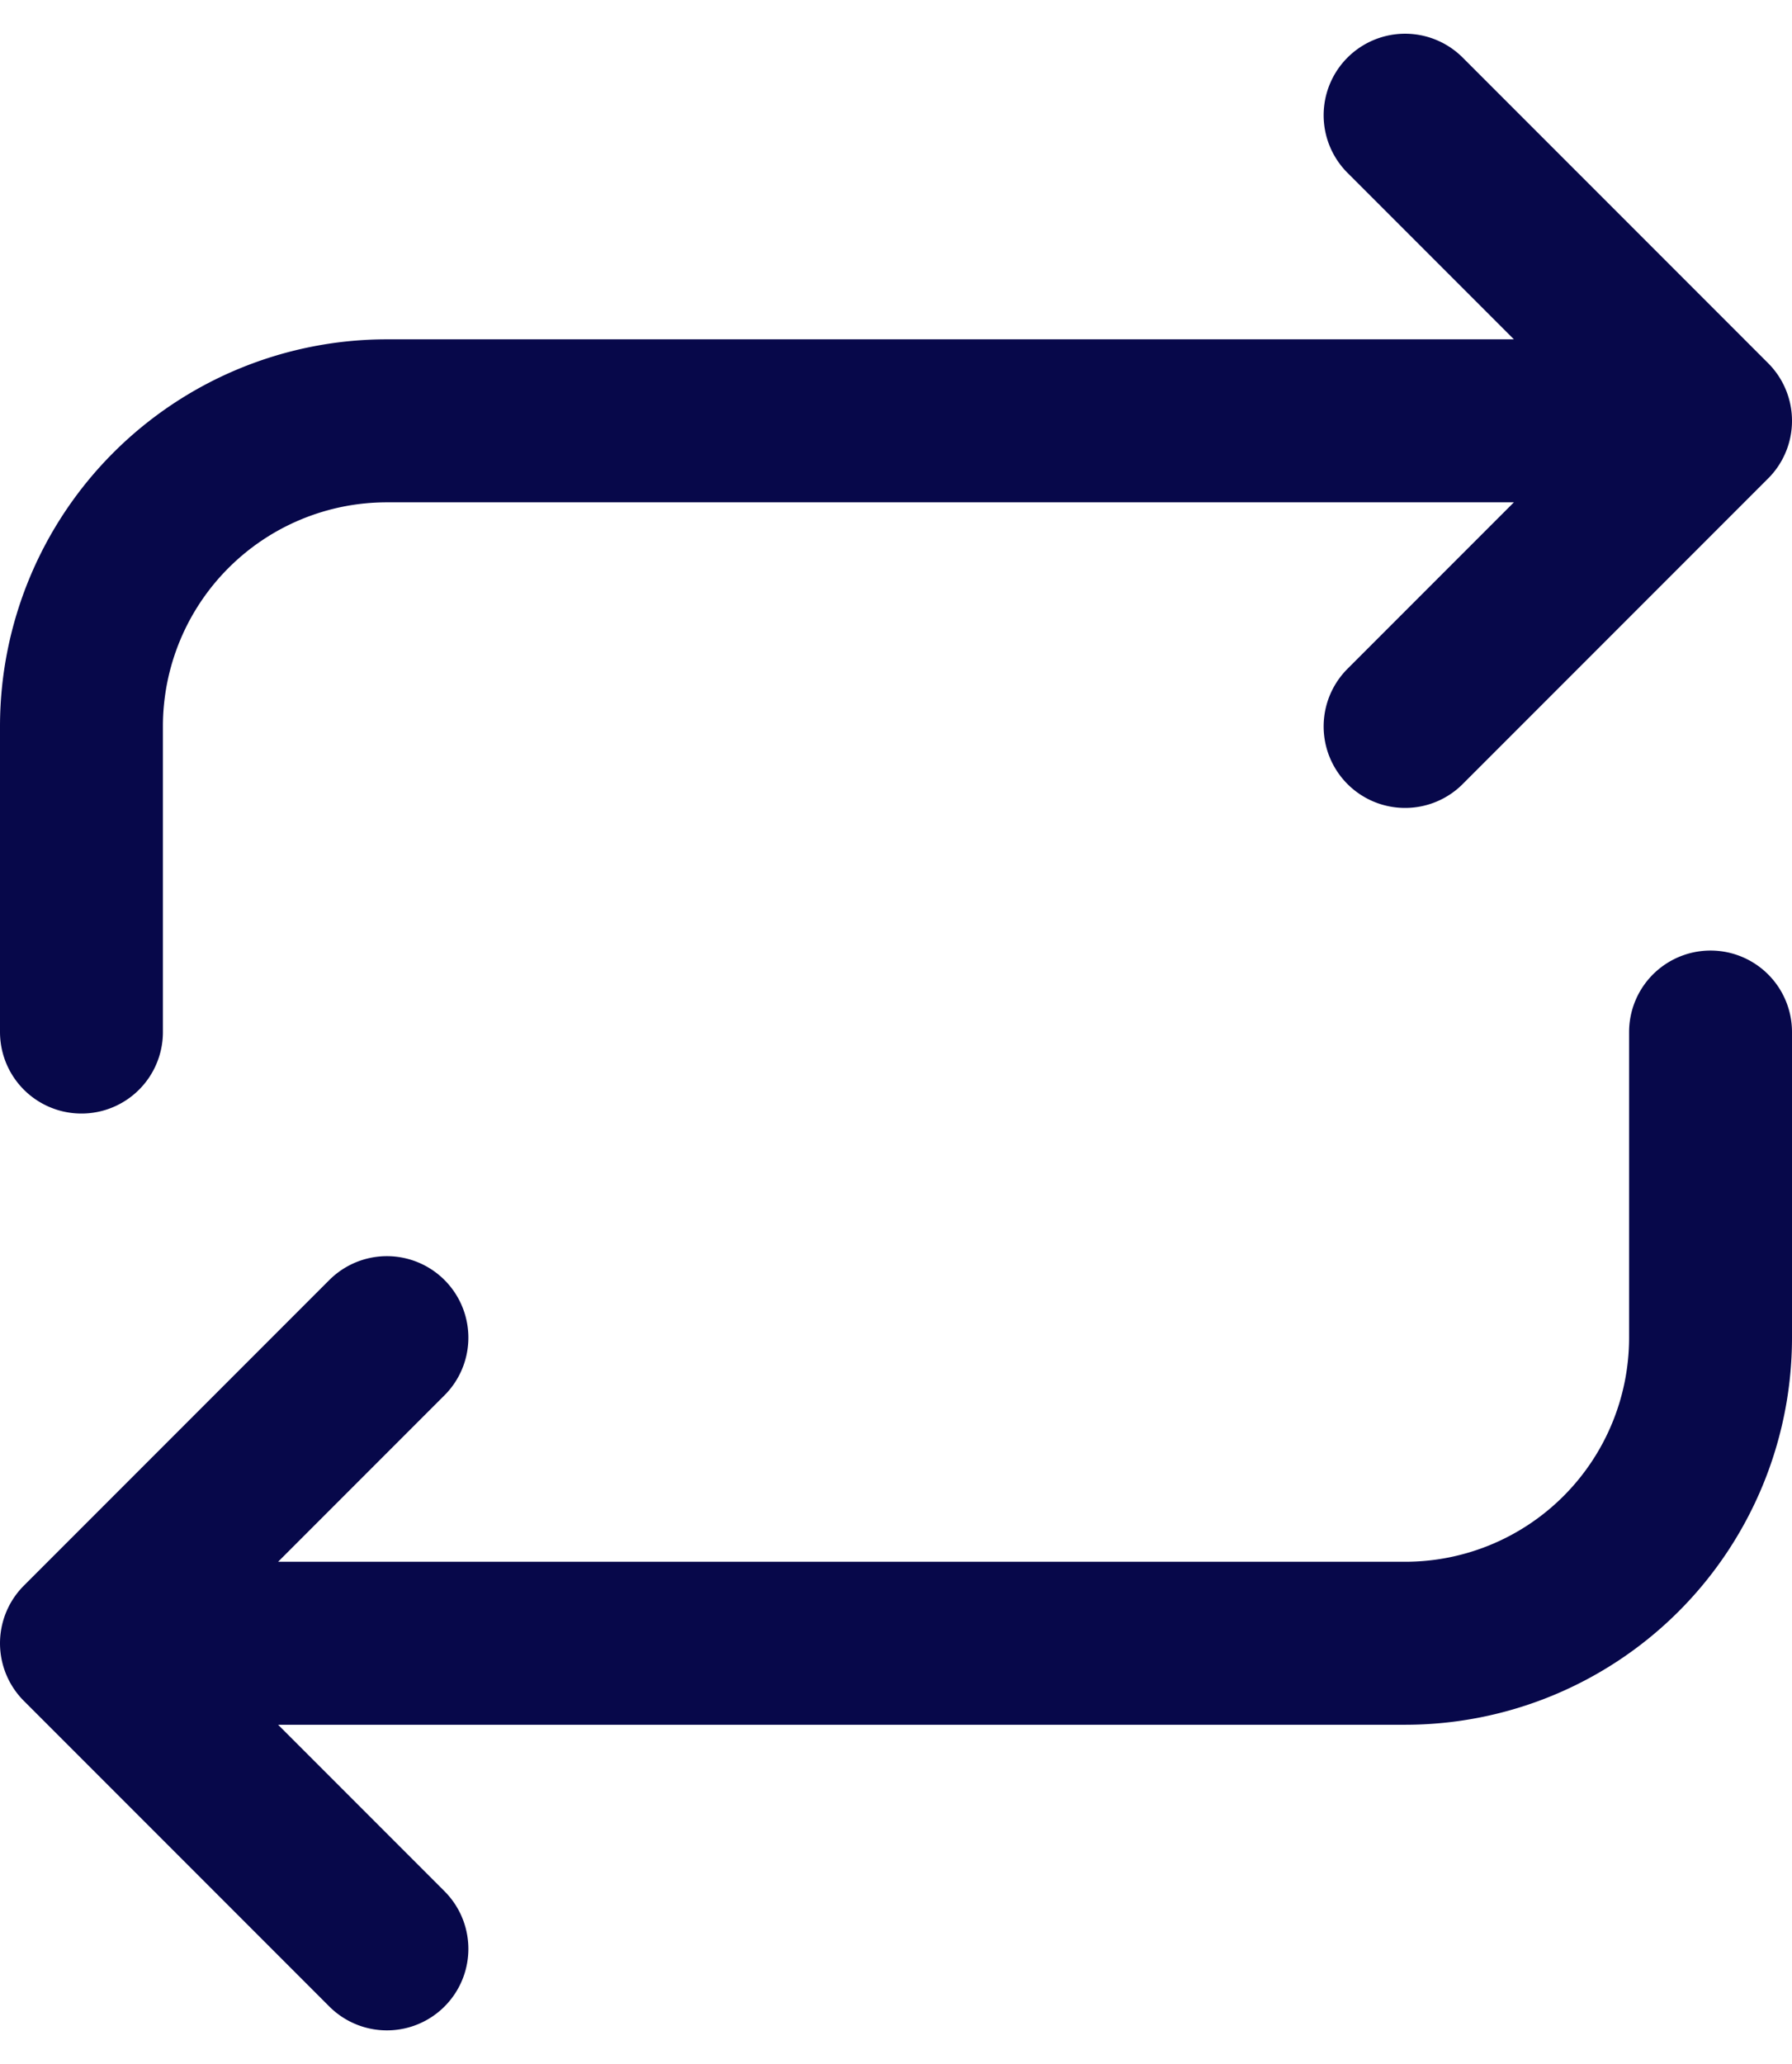 <svg xmlns="http://www.w3.org/2000/svg" width="17.6" height="20.263" viewBox="0 0 17.6 20.263">
  <g id="Grupo_152157" data-name="Grupo 152157" transform="translate(-3.2 -1.869)">
    <path id="Trazado_10443" data-name="Trazado 10443" d="M4,12V9A3,3,0,0,1,7,6H20M17,3l3,3L17,9" fill="none" stroke="#07084a" stroke-linecap="round" stroke-linejoin="round" stroke-width="1.6"/>
    <path id="Trazado_10444" data-name="Trazado 10444" d="M20,12v3a3,3,0,0,1-3,3H4m3,3L4,18l3-3" fill="none" stroke="#07084a" stroke-linecap="round" stroke-linejoin="round" stroke-width="1.6"/>
  </g>
</svg>
